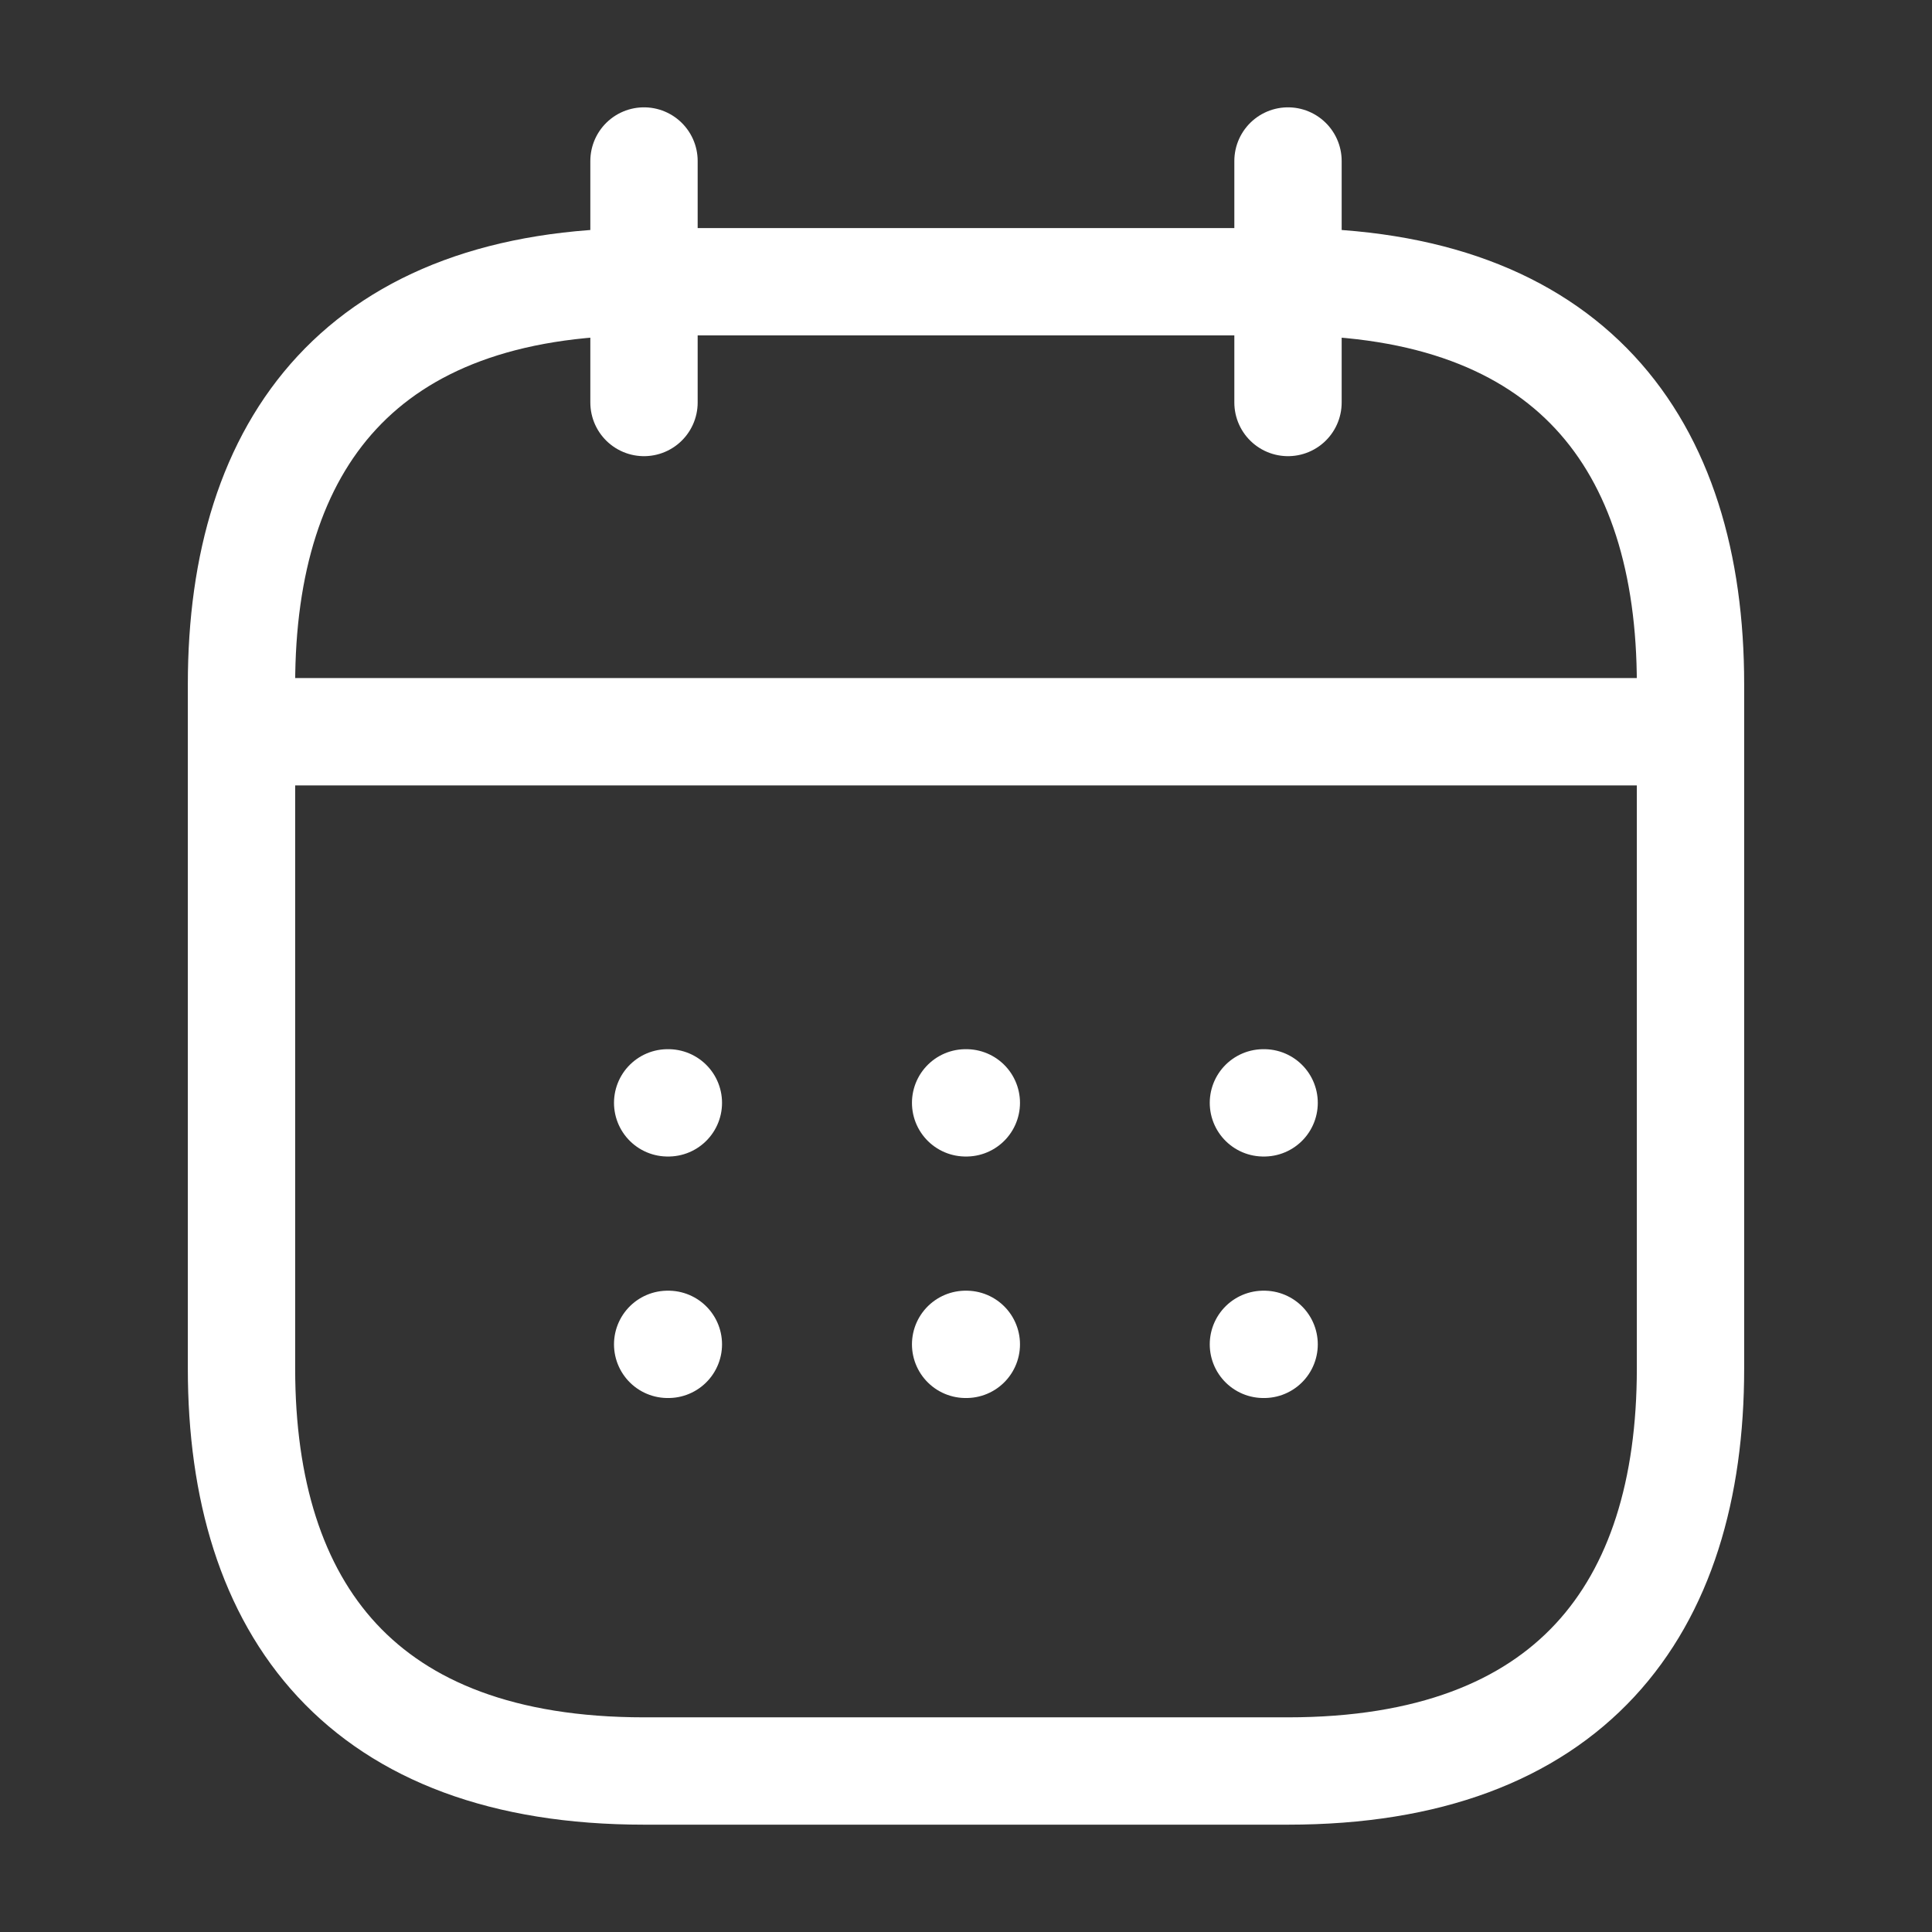 <?xml version="1.0" encoding="UTF-8"?> <svg xmlns="http://www.w3.org/2000/svg" width="36" height="36" viewBox="0 0 36 36" fill="none"><rect x="0" y="0" width="36" height="36" fill="#333333" stroke="none"/> <path d="M12 3V7.5" stroke="white" stroke-width="2" stroke-miterlimit="10" stroke-linecap="round" stroke-linejoin="round"></path> <path d="M24 3V7.5" stroke="white" stroke-width="2" stroke-miterlimit="10" stroke-linecap="round" stroke-linejoin="round"></path> <path d="M5.25 13.635H30.75" stroke="white" stroke-width="2" stroke-miterlimit="10" stroke-linecap="round" stroke-linejoin="round"></path> <path d="M31.5 12.75V25.5C31.5 30 29.25 33 24 33H12C6.75 33 4.5 30 4.5 25.5V12.75C4.5 8.25 6.75 5.25 12 5.25H24C29.25 5.25 31.5 8.25 31.5 12.75Z" stroke="white" stroke-width="2" stroke-miterlimit="10" stroke-linecap="round" stroke-linejoin="round"></path> <path d="M23.542 20.55H23.555" stroke="white" stroke-width="2" stroke-linecap="round" stroke-linejoin="round"></path> <path d="M23.542 25.05H23.555" stroke="white" stroke-width="2" stroke-linecap="round" stroke-linejoin="round"></path> <path d="M17.993 20.55H18.006" stroke="white" stroke-width="2" stroke-linecap="round" stroke-linejoin="round"></path> <path d="M17.993 25.05H18.006" stroke="white" stroke-width="2" stroke-linecap="round" stroke-linejoin="round"></path> <path d="M12.441 20.55H12.454" stroke="white" stroke-width="2" stroke-linecap="round" stroke-linejoin="round"></path> <path d="M12.441 25.05H12.454" stroke="white" stroke-width="2" stroke-linecap="round" stroke-linejoin="round"></path> </svg> 